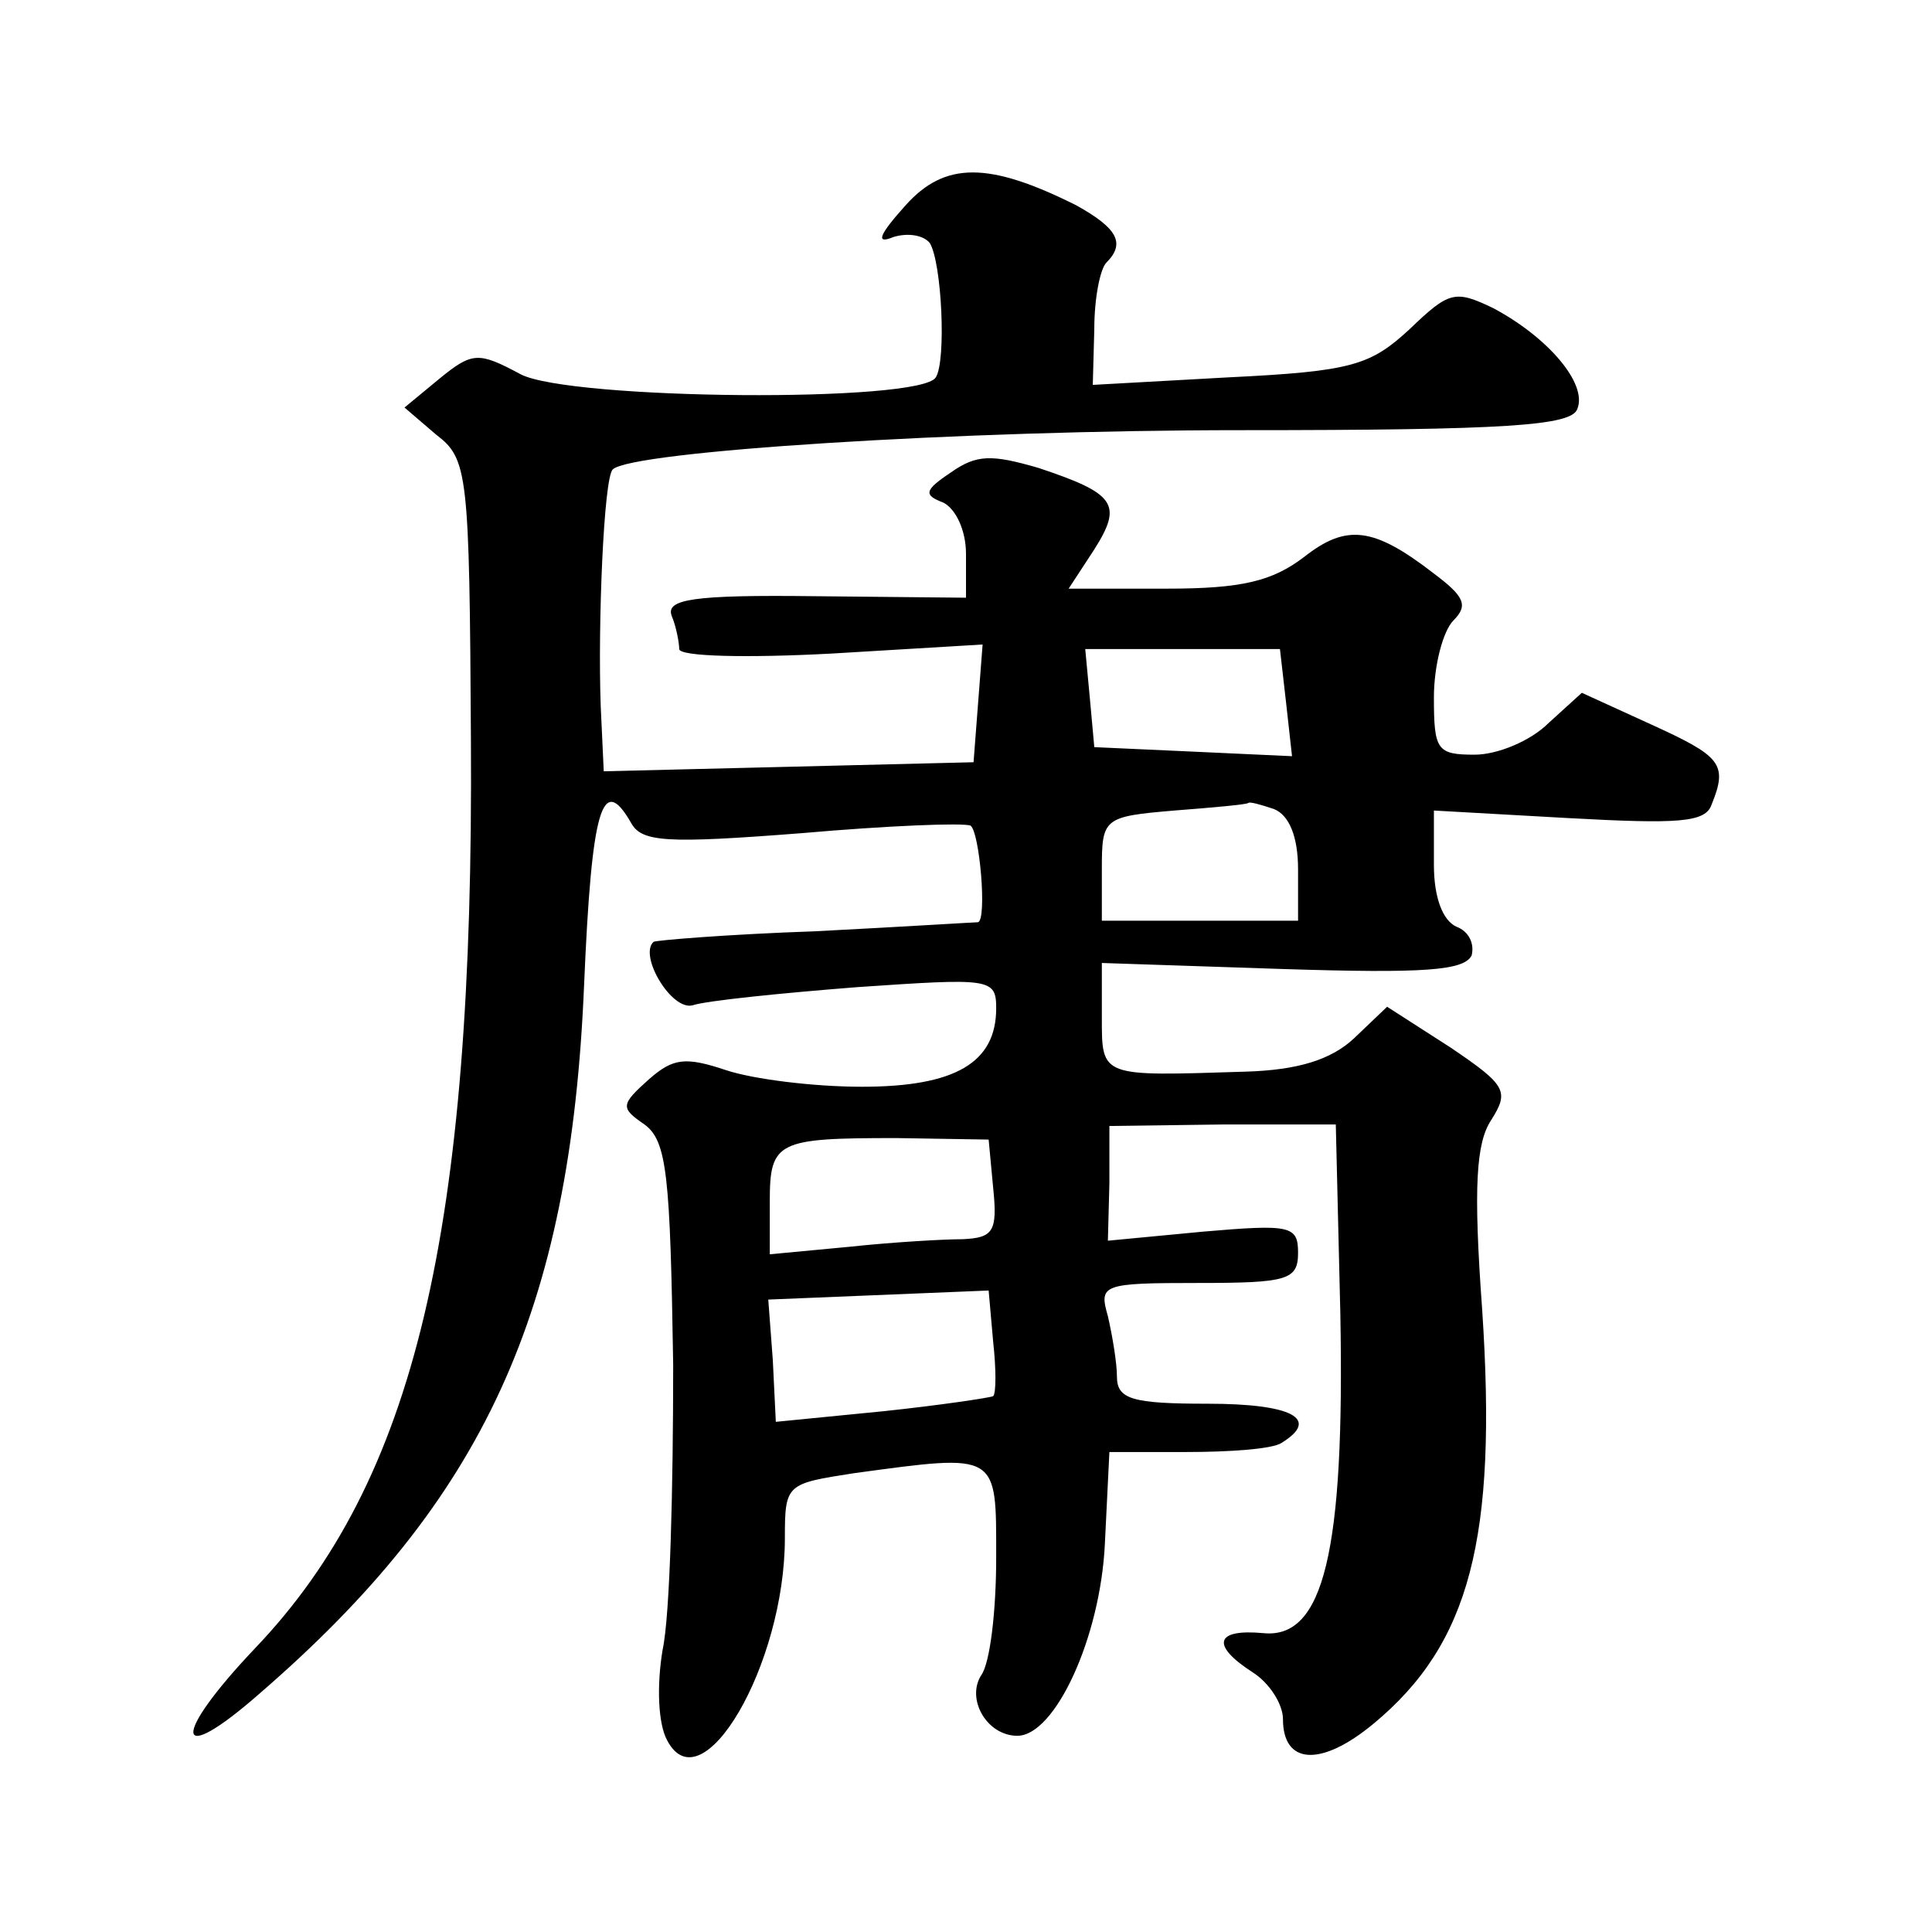 <?xml version="1.0" standalone="no"?>
<!DOCTYPE svg PUBLIC "-//W3C//DTD SVG 20010904//EN"
 "http://www.w3.org/TR/2001/REC-SVG-20010904/DTD/svg10.dtd">
<svg version="1.0" xmlns="http://www.w3.org/2000/svg"
 width="128pt" height="128pt" viewBox="0 0 128 128"
 preserveAspectRatio="xMidYMid meet">
<g transform="translate(0,128) scale(0.1,-0.1)"
fill="#0" stroke="none">
<path d="M600 1144 c-18 -20 -20 -26 -8 -21 10 3 20 1 24 -4 8 -13 11 -78 4 -89
-10 -17 -242 -15 -275 2 -28 15 -32 15 -54 -3 l-23 -19 21 -18 c21 -16 22 -25 23
-202 2 -326 -37 -491 -143 -602 -56 -59 -54 -80 3 -30 148 128 206 252 215 470
5 117 12 140 31 107 7 -13 23 -14 113 -7 57 5 107 7 112 5 6 -4 11 -62 5 -64 -2
0 -50 -3 -108 -6 -58 -2 -106 -6 -107 -7 -10 -9 12 -46 26 -42 9 3 58 8 109 12
88 6 92 6 92 -14 0 -36 -27 -52 -89 -52 -32 0 -72 5 -90 11 -27 9 -35 8 -51 -6
-19 -17 -19 -19 -3 -30 15 -11 17 -34 19 -159 0 -81 -2 -166 -7 -189 -4 -24 -3
-49 3 -60 23 -44 78 50 78 134 0 36 1 36 46 43 96 13 94 14 94 -56 0 -35 -4 -70
-10 -78 -10 -16 4 -40 24 -40 25 0 55 65 58 127 l3 61 51 0 c29 0 57 2 63 6 26
16 7 26 -49 26 -50 0 -60 3 -60 18 0 9 -3 27 -6 40 -6 21 -4 22 60 22 59 0 66 2
66 20 0 18 -5 19 -63 14 l-63 -6 1 38 0 38 75 1 75 0 3 -125 c3 -158 -11 -216 -51
-212 -32 3 -35 -8 -7 -26 11 -7 20 -21 20 -31 0 -30 25 -32 60 -3 64 53 82 123
72 274 -6 82 -4 111 6 126 12 19 10 23 -27 48 l-42 27 -22 -21 c-15 -14 -37 -21
-72 -22 -96 -3 -95 -4 -95 36 l0 36 120 -4 c94 -3 120 -1 125 9 2 8 -2 16 -10 19
-9 4 -15 19 -15 41 l0 36 89 -5 c73 -4 91 -3 95 9 11 27 6 32 -40 53 l-46 21 -22
-20 c-12 -12 -34 -21 -49 -21 -25 0 -27 3 -27 38 0 21 6 44 13 51 10 10 7 16 -13
31 -40 31 -58 33 -86 11 -21 -16 -41 -21 -91 -21 l-65 0 17 26 c19 30 14 37 -37
54 -31 9 -41 9 -58 -3 -18 -12 -18 -15 -5 -20 8 -4 15 -18 15 -34 l0 -29 -100 1
c-81 1 -99 -2 -95 -13 3 -7 5 -18 5 -22 0 -5 45 -6 101 -3 l100 6 -3 -39 -3 -39
-122 -3 -123 -3 -2 43 c-2 54 2 152 8 157 12 12 229 26 416 26 177 0 219 3 223
14 7 17 -20 48 -56 67 -25 12 -29 11 -55 -14 -26 -24 -38 -28 -120 -32 l-90 -5
1 37 c0 21 4 40 8 44 13 13 7 23 -20 38 -58 29 -87 29 -113 0z m252 -329 l4 -36
-65 3 -66 3 -3 33 -3 32 64 0 65 0 4 -35z m-8 -71 c10 -4 16 -18 16 -40 l0 -34
-65 0 -65 0 0 34 c0 34 1 35 48 39 26 2 48 4 49 5 1 1 8 -1 17 -4z m-186 -251 c3
-29 0 -33 -20 -34 -13 0 -47 -2 -75 -5 l-53 -5 0 35 c0 40 5 42 84 42 l61 -1 3
-32z m0 -138 c-2 -1 -35 -6 -73 -10 l-71 -7 -2 41 -3 40 73 3 73 3 3 -34 c2 -18
2 -34 0 -36z"/>
</g>
</svg>
